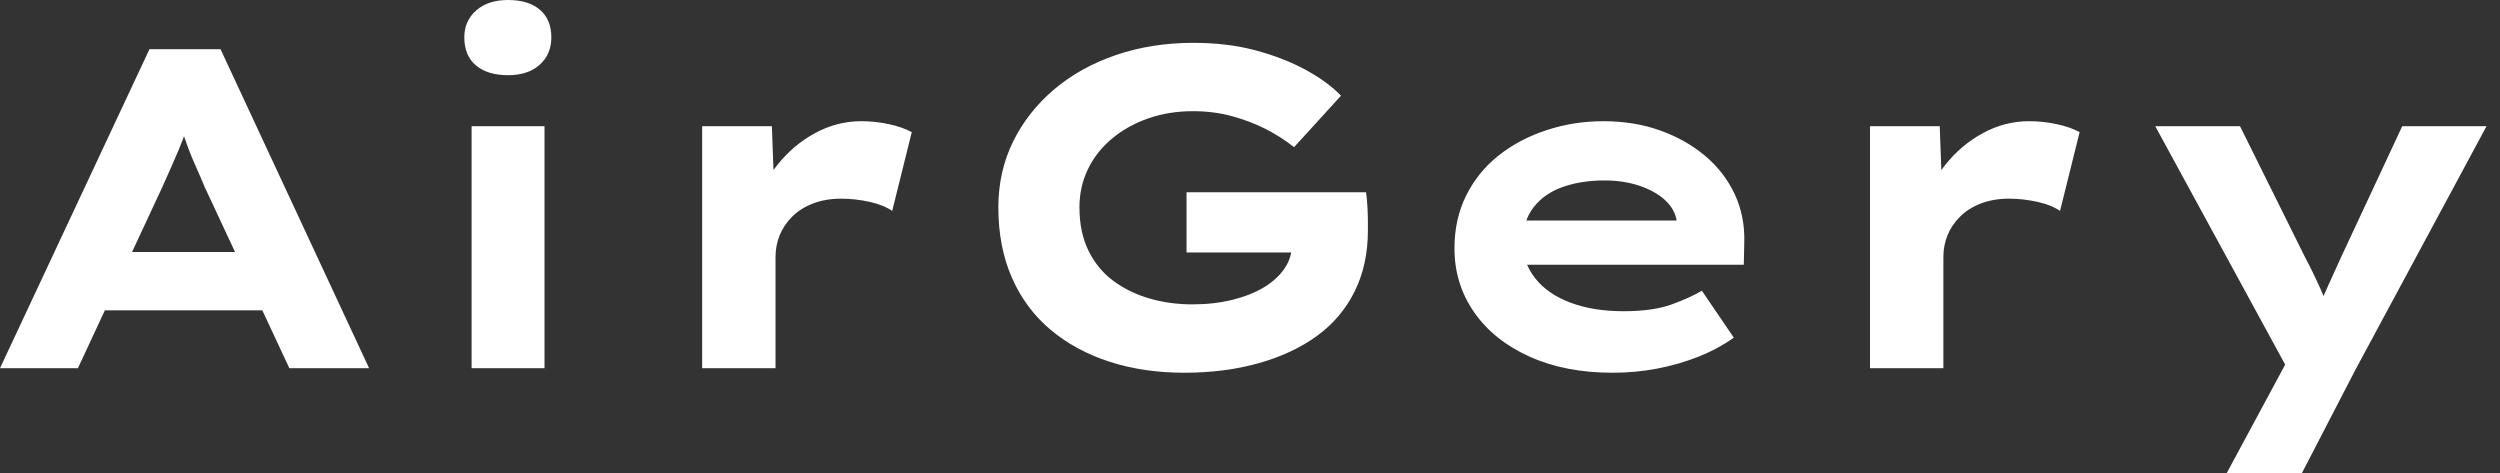 <svg baseProfile="full" height="28" version="1.1" viewBox="0 0 148 28" width="148" xmlns="http://www.w3.org/2000/svg" xmlns:ev="http://www.w3.org/2001/xml-events" xmlns:xlink="http://www.w3.org/1999/xlink"><rect x="0" y="0" width="148" height="28" fill="#333333" stroke="none"/><defs /><g><path d="M1.268 21.796 10.116 2.913H14.324L23.118 21.796H18.397L13.38 11.06Q13.137 10.466 12.881 9.9Q12.624 9.333 12.422 8.794Q12.22 8.254 12.031 7.701Q11.842 7.148 11.68 6.609L12.651 6.582Q12.462 7.175 12.274 7.742Q12.085 8.308 11.855 8.848Q11.626 9.387 11.383 9.94Q11.141 10.493 10.871 11.087L5.881 21.796ZM5.395 18.37 6.879 14.917H17.453L18.289 18.37Z M29.187 21.796V7.472H33.503V21.796ZM31.345 4.451Q30.131 4.451 29.443 3.871Q28.755 3.291 28.755 2.212Q28.755 1.241 29.457 0.62Q30.158 0.0 31.345 0.0Q32.559 0.0 33.233 0.58Q33.908 1.16 33.908 2.212Q33.908 3.21 33.22 3.83Q32.532 4.451 31.345 4.451Z M42.836 21.796V7.472H46.963L47.152 12.651L45.911 12.408Q46.343 10.952 47.287 9.765Q48.231 8.578 49.526 7.877Q50.821 7.175 52.25 7.175Q53.087 7.175 53.896 7.351Q54.705 7.526 55.245 7.823L54.085 12.489Q53.599 12.139 52.75 11.95Q51.9 11.761 51.064 11.761Q50.146 11.761 49.405 12.044Q48.663 12.328 48.164 12.827Q47.665 13.326 47.422 13.933Q47.179 14.539 47.179 15.214V21.796Z M71.376 22.066Q68.975 22.066 66.965 21.418Q64.956 20.771 63.472 19.53Q61.988 18.289 61.179 16.455Q60.37 14.62 60.37 12.274Q60.37 10.17 61.233 8.403Q62.096 6.636 63.647 5.314Q65.198 3.992 67.316 3.264Q69.434 2.536 71.915 2.536Q73.938 2.536 75.597 2.981Q77.256 3.426 78.551 4.127Q79.846 4.829 80.655 5.665L77.877 8.713Q77.094 8.092 76.191 7.634Q75.287 7.175 74.208 6.879Q73.129 6.582 71.888 6.582Q70.459 6.582 69.231 7.013Q68.004 7.445 67.087 8.214Q66.17 8.983 65.671 10.021Q65.171 11.06 65.171 12.274Q65.171 13.757 65.711 14.85Q66.25 15.942 67.181 16.63Q68.112 17.318 69.312 17.669Q70.513 18.019 71.861 18.019Q73.129 18.019 74.222 17.75Q75.314 17.48 76.096 17.008Q76.879 16.536 77.324 15.875Q77.769 15.214 77.742 14.432V13.865L78.362 14.944H71.511V11.383H82.139Q82.193 11.761 82.22 12.247Q82.247 12.732 82.247 13.123Q82.247 13.514 82.247 13.649Q82.247 15.672 81.464 17.25Q80.682 18.829 79.239 19.881Q77.796 20.933 75.786 21.499Q73.776 22.066 71.376 22.066Z M96.732 22.066Q93.927 22.066 91.809 21.108Q89.692 20.15 88.532 18.478Q87.372 16.805 87.372 14.701Q87.372 12.975 88.06 11.586Q88.748 10.197 89.961 9.225Q91.175 8.254 92.794 7.715Q94.412 7.175 96.193 7.175Q98.0 7.175 99.524 7.715Q101.048 8.254 102.195 9.212Q103.341 10.17 103.961 11.491Q104.582 12.813 104.528 14.405L104.501 15.672H90.366L89.746 13.056H100.994L100.536 13.649V13.11Q100.428 12.382 99.834 11.842Q99.241 11.303 98.31 10.992Q97.38 10.682 96.247 10.682Q94.898 10.682 93.805 11.06Q92.713 11.437 92.066 12.26Q91.418 13.083 91.418 14.378Q91.418 15.538 92.146 16.468Q92.875 17.399 94.224 17.911Q95.572 18.424 97.38 18.424Q99.133 18.424 100.239 18.019Q101.345 17.615 102.019 17.21L103.908 19.988Q102.963 20.663 101.803 21.121Q100.644 21.58 99.362 21.823Q98.081 22.066 96.732 22.066Z M111.973 21.796V7.472H116.1L116.289 12.651L115.048 12.408Q115.48 10.952 116.424 9.765Q117.368 8.578 118.663 7.877Q119.958 7.175 121.387 7.175Q122.224 7.175 123.033 7.351Q123.842 7.526 124.382 7.823L123.222 12.489Q122.736 12.139 121.886 11.95Q121.037 11.761 120.2 11.761Q119.283 11.761 118.541 12.044Q117.8 12.328 117.301 12.827Q116.802 13.326 116.559 13.933Q116.316 14.539 116.316 15.214V21.796Z M133.094 28.0 137.222 20.339 137.033 22.47 128.859 7.472H133.877L137.68 15.133Q138.139 15.996 138.557 16.913Q138.975 17.83 139.272 18.748L138.274 18.829Q138.57 18.073 139.002 17.116Q139.434 16.158 139.865 15.214L143.48 7.472H148.47L140.701 21.904L137.545 28.0Z " fill="rgb(255,255,255)" transform="translate(-1.268, 0)" /></g></svg>